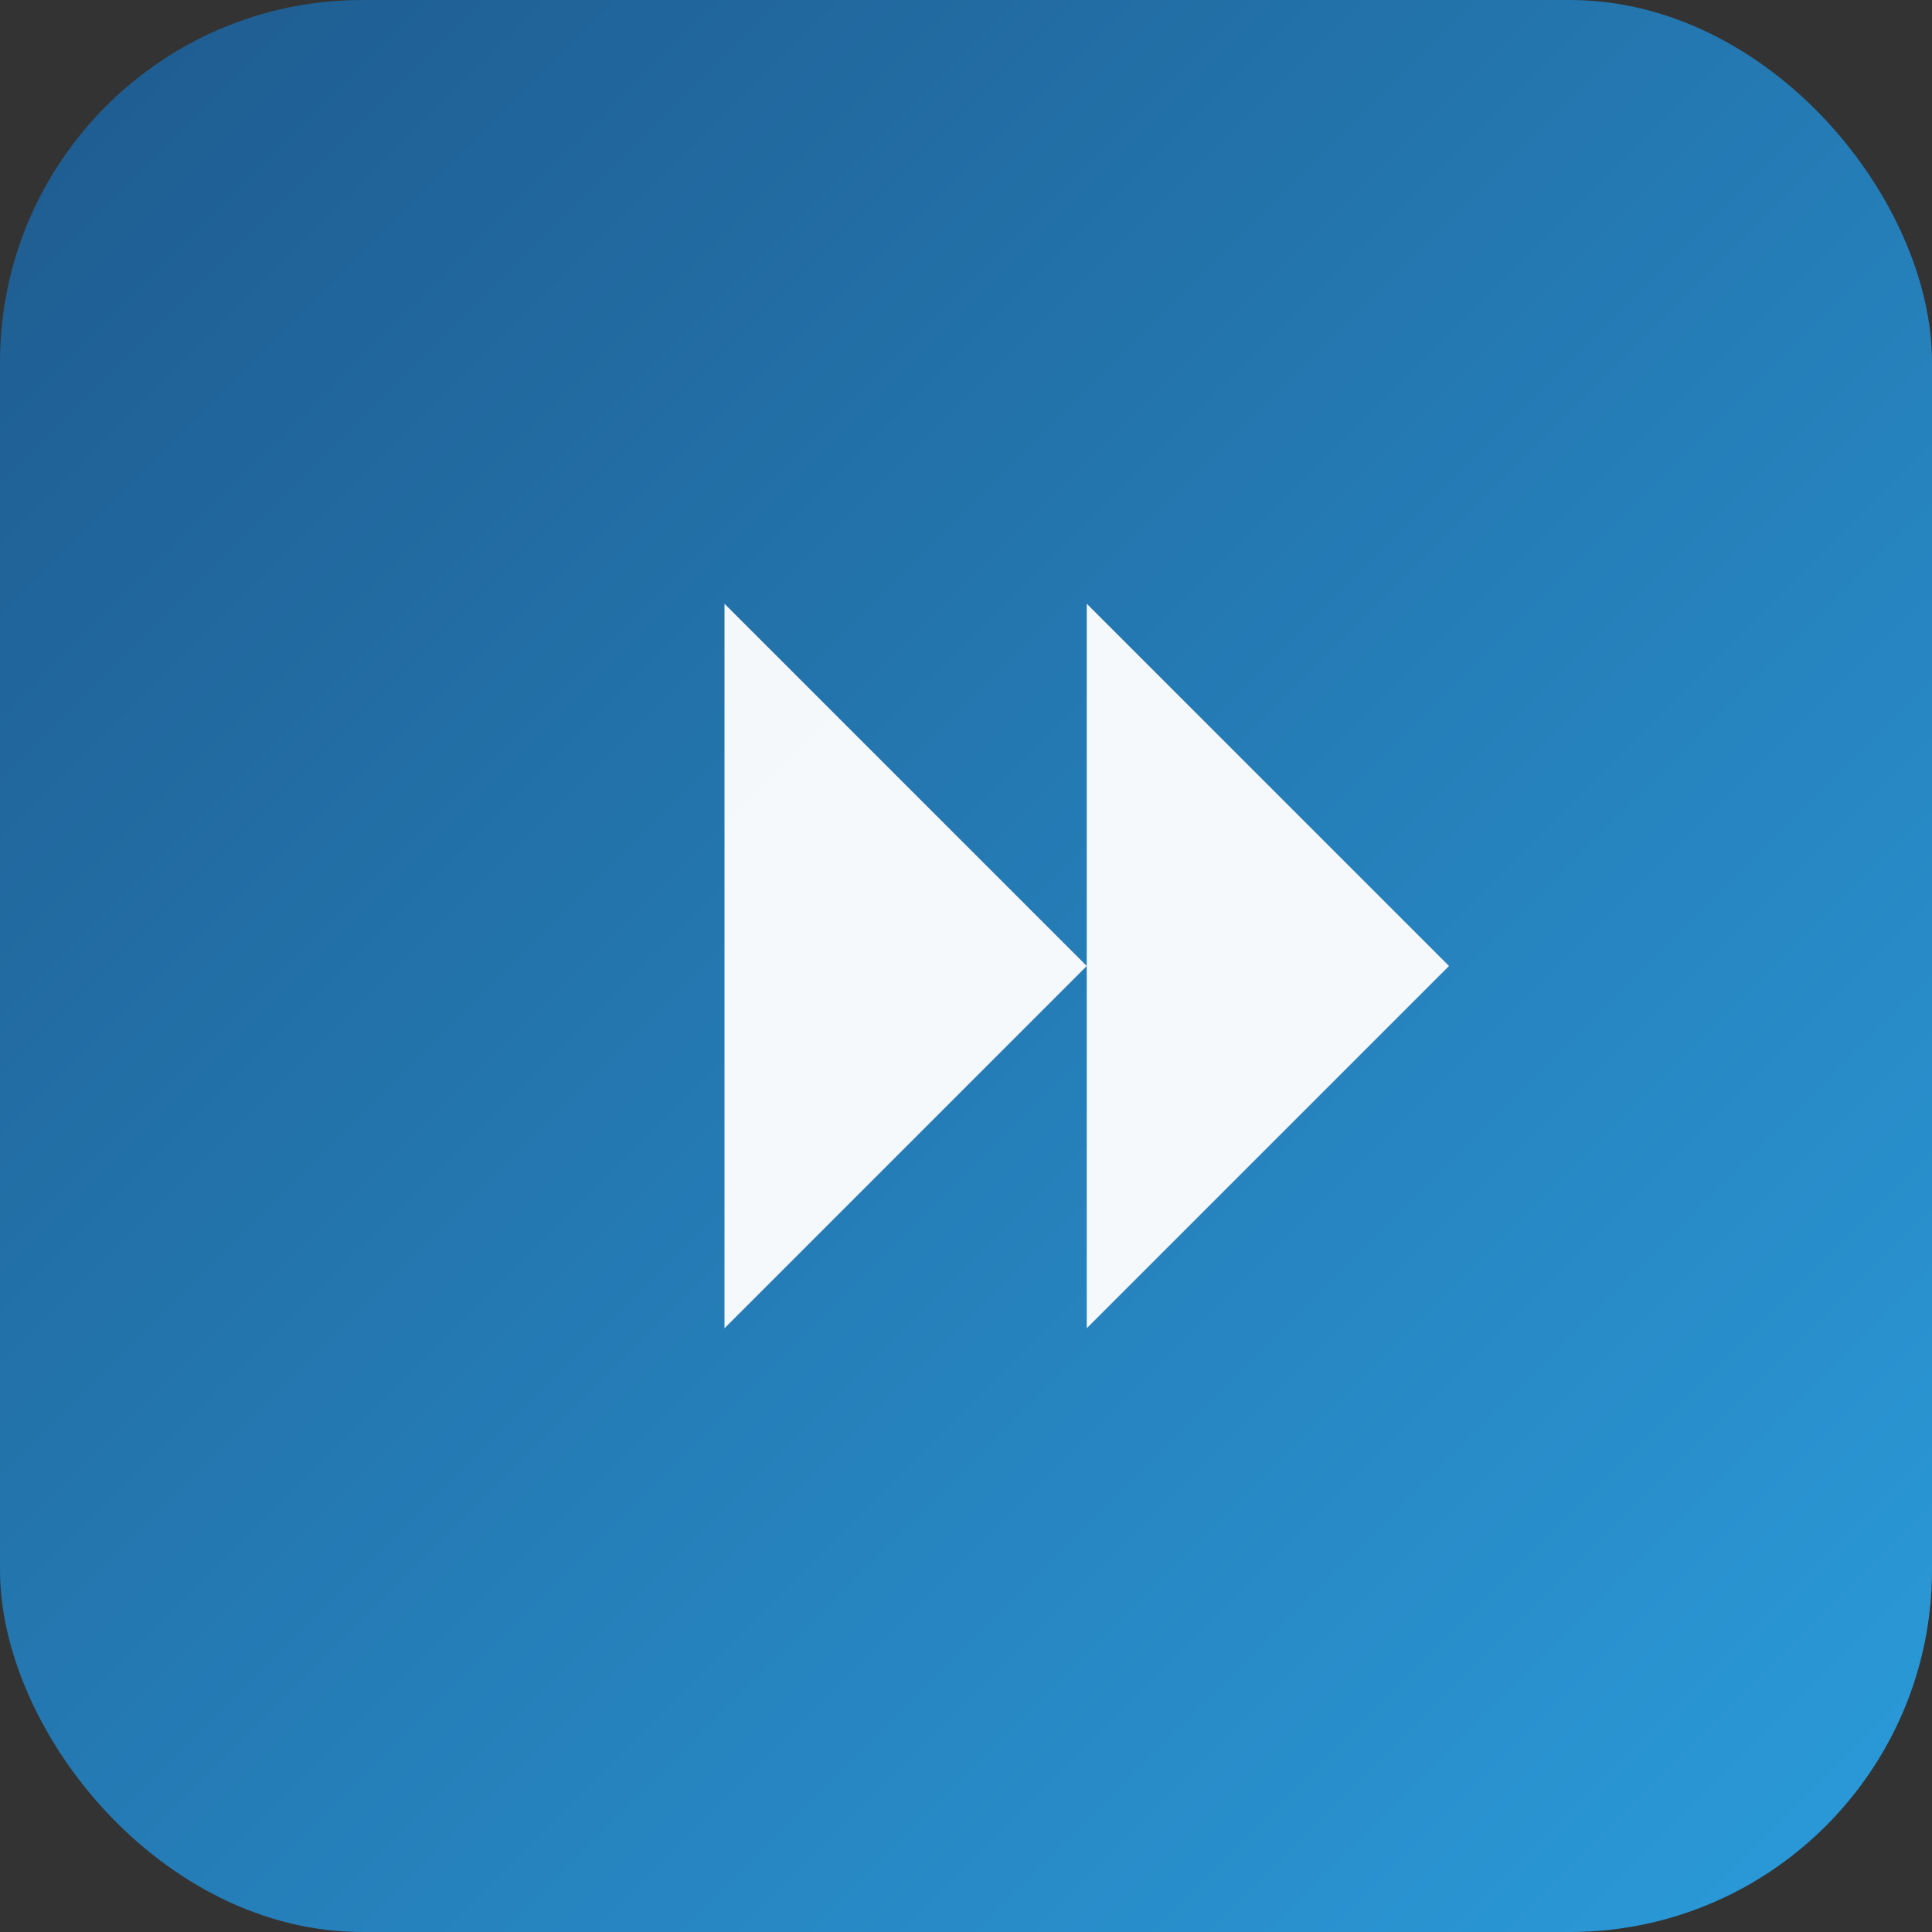 <svg xmlns="http://www.w3.org/2000/svg" viewBox="0 0 32 32">
  <rect x="0" y="0" width="32" height="32" fill="#333333" stroke="none"/>
  <defs>
    <linearGradient id="grad" x1="0%" y1="0%" x2="100%" y2="100%">
      <stop offset="0%" style="stop-color:#1e5a8e;stop-opacity:1" />
      <stop offset="100%" style="stop-color:#2b9cdb;stop-opacity:1" />
    </linearGradient>
  </defs>
  <rect width="32" height="32" rx="6" fill="url(#grad)"/>
  <path d="M24 16 L18 10 L18 16 L12 10 L12 22 L18 16 L18 22 Z" fill="white" opacity="0.95"/>
</svg>
